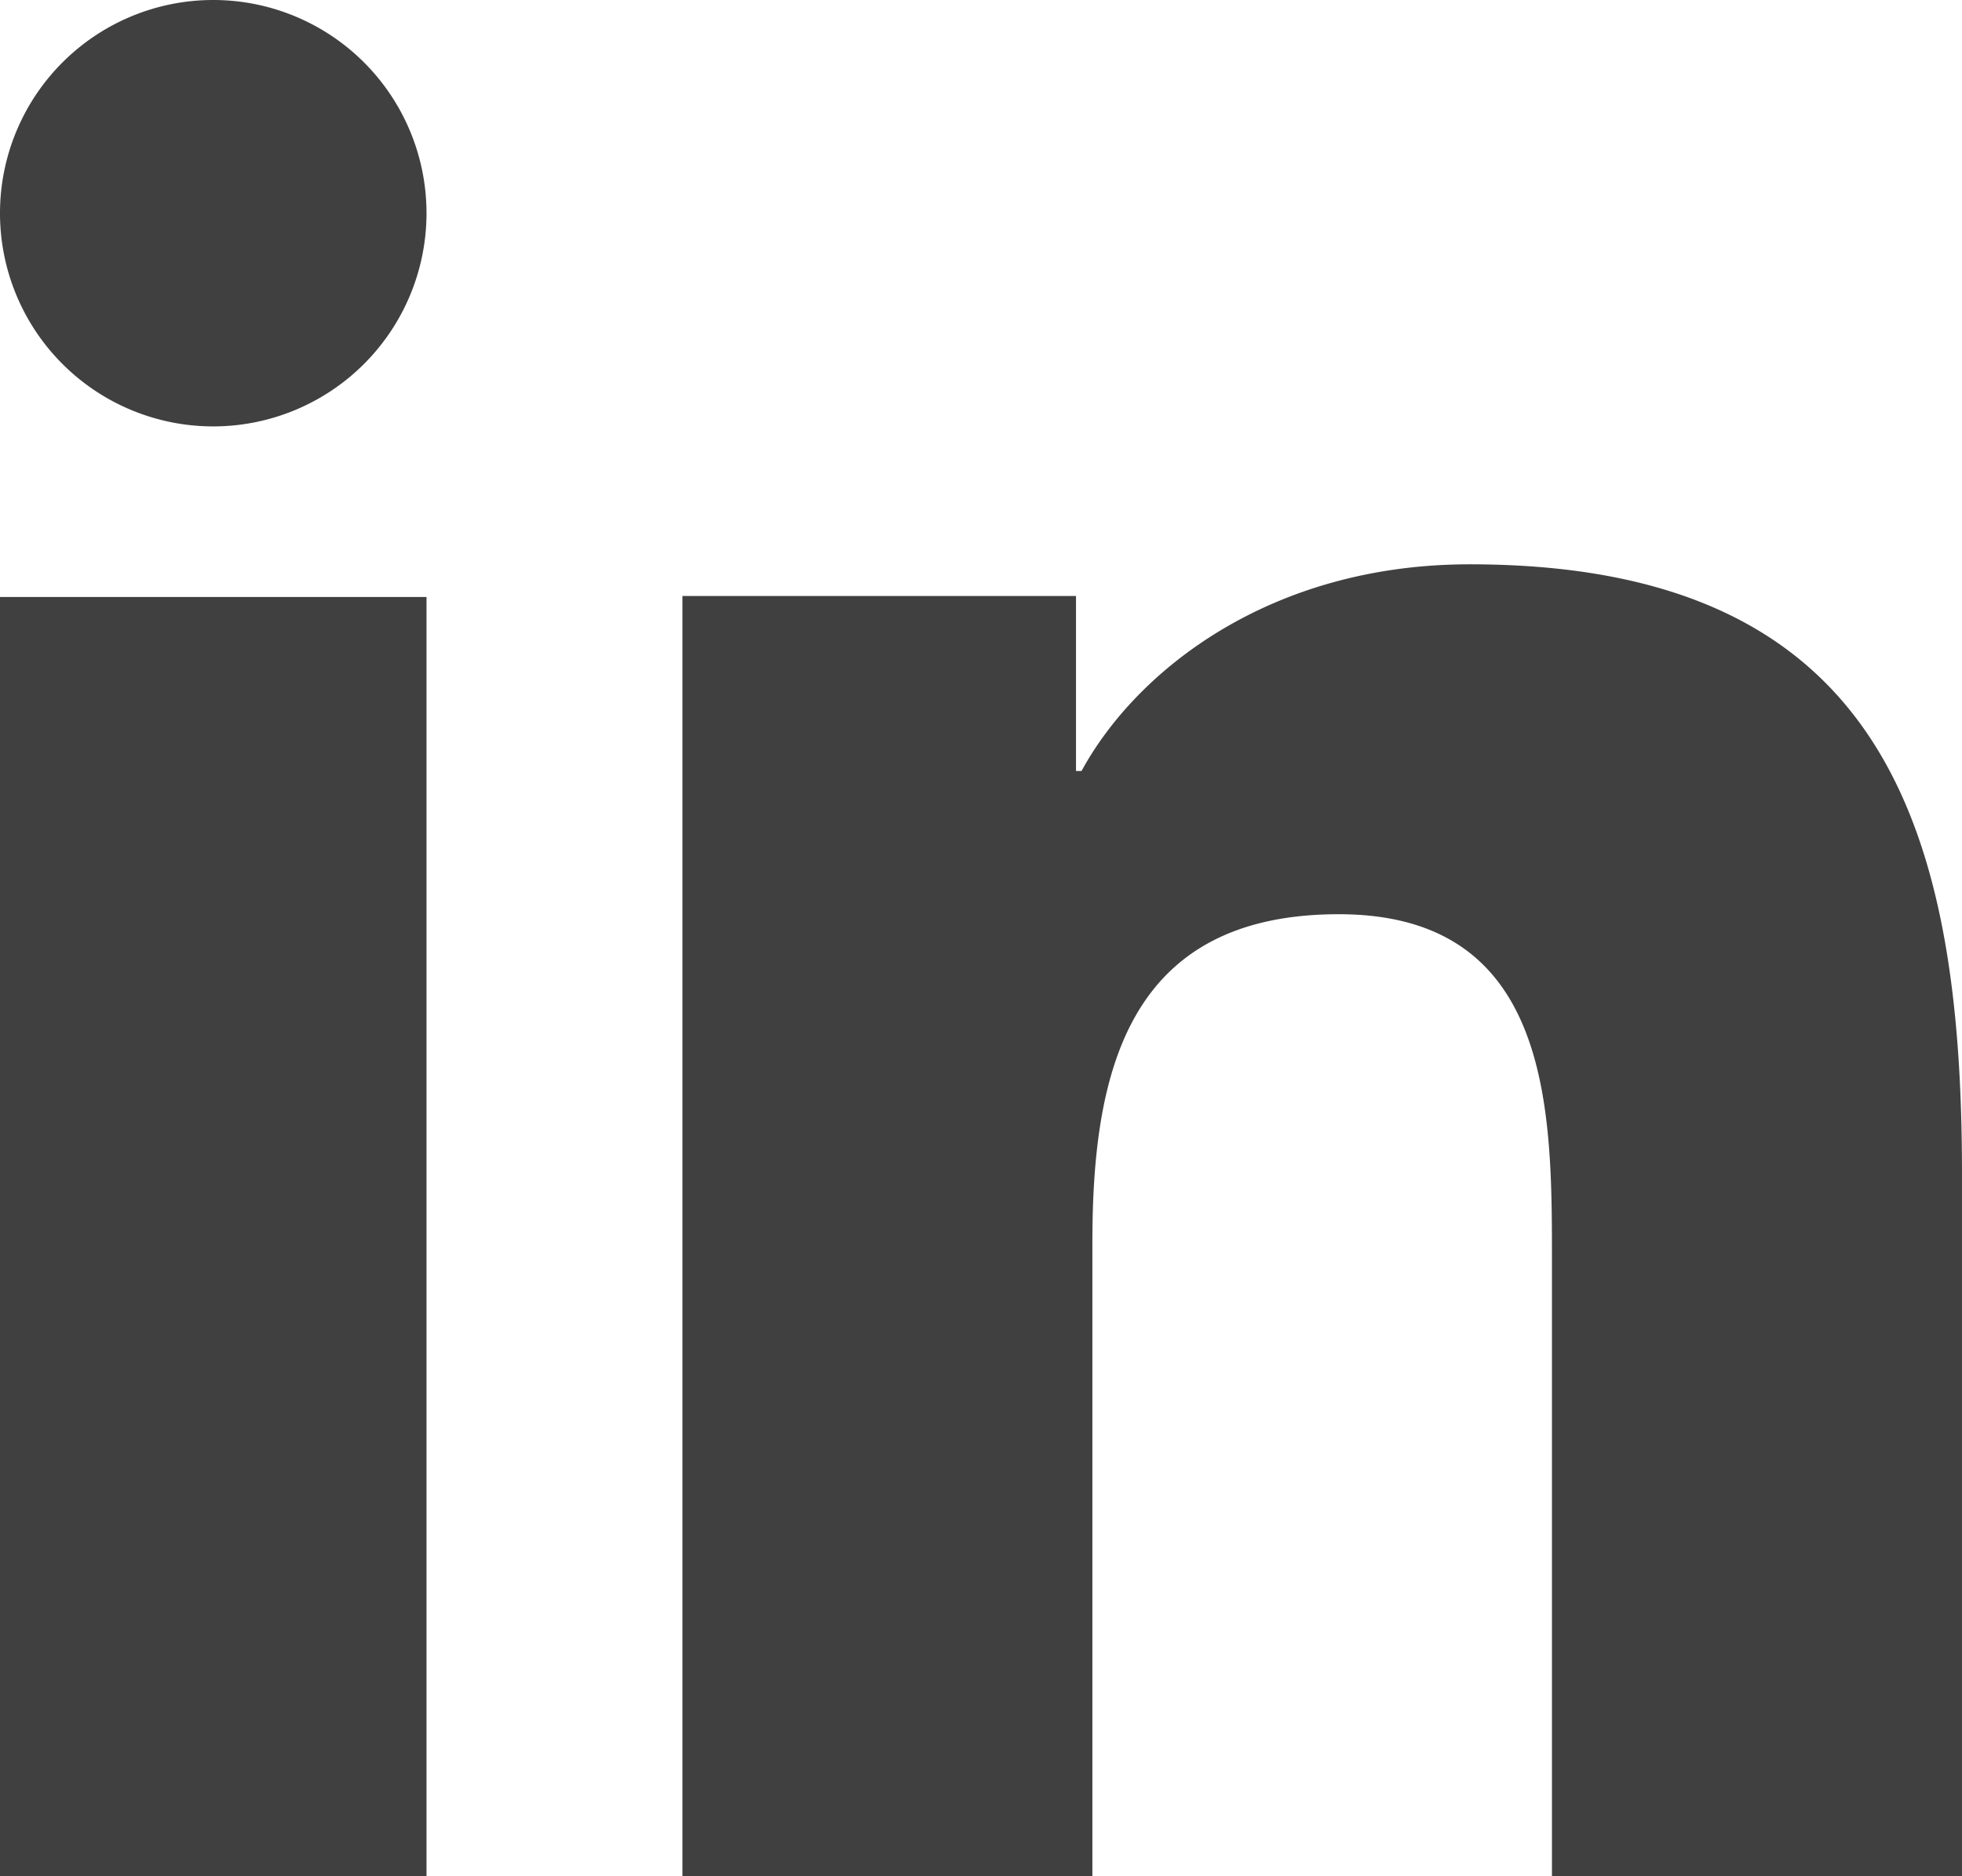 <svg xmlns="http://www.w3.org/2000/svg" viewBox="0 0 260 248.71">
  <defs>
    <style>
      .cls-1 {
        fill: #404040;
      }
    </style>
  </defs>
  <title>linkedin</title>
  <g id="Layer_2" data-name="Layer 2">
    <g id="Layer_1-2" data-name="Layer 1">
      <path class="cls-1" d="M56.52,248.7H0V79.13H56.52ZM28.27,56.52A28.26,28.26,0,1,1,56.52,28.25,28.27,28.27,0,0,1,28.27,56.52ZM260,248.7H205.66V166.18c0-19.68-.37-45-28.25-45-28.29,0-32.65,21.43-32.65,43.57v84H90.43V79h52.16V102.2h.73c7.26-13.34,25-27.4,51.45-27.4,55,0,65.23,35.15,65.23,80.84Z"/>
    </g>
  </g>
</svg>
